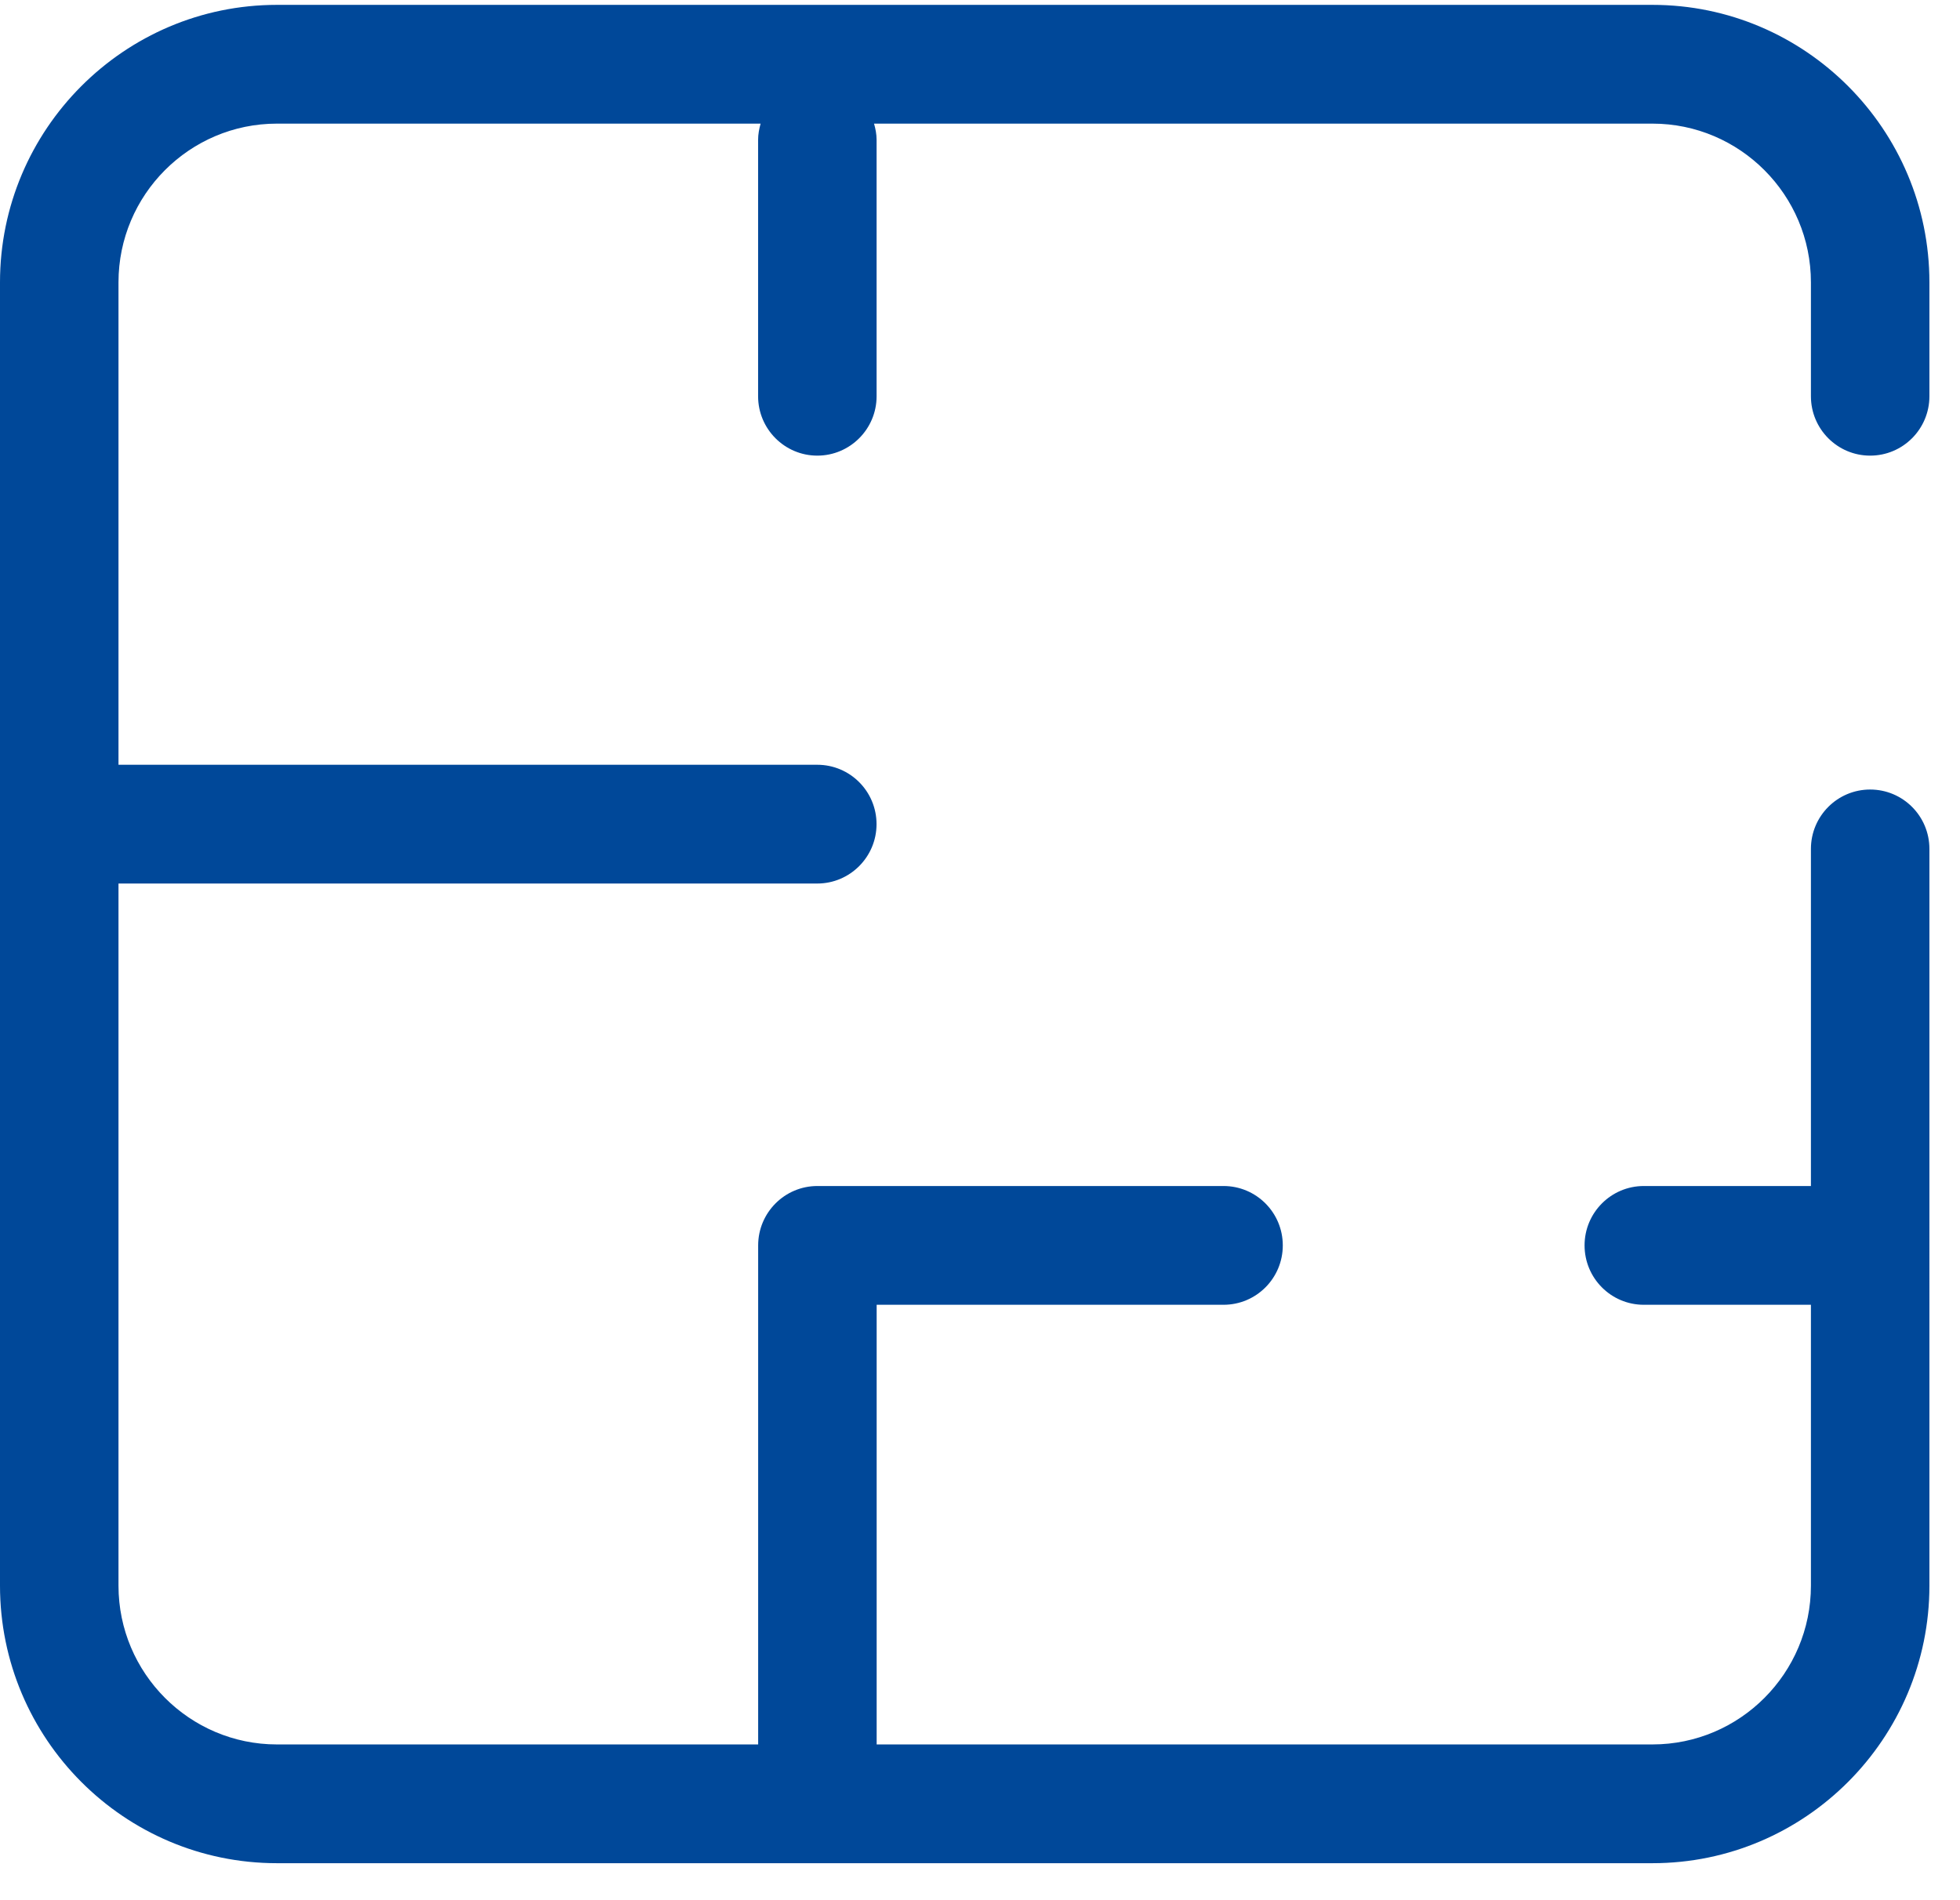 <svg xmlns="http://www.w3.org/2000/svg" width="33" height="32" viewBox="0 0 33 32">
    <path fill="#004899" fill-rule="evenodd" d="M31.487 7.673c.552 0 .998-.448.998-1V4.755c0-2.576-2.092-4.673-4.662-4.673H4.662C2.092.082 0 2.179 0 4.755v21.948c0 2.577 2.091 4.674 4.662 4.674h23.161c2.57 0 4.662-2.097 4.662-4.674V14.296c0-.553-.446-1-.998-1-.55 0-.997.447-.997 1v5.677h-2.814c-.55 0-.997.448-.997 1s.446 1 .997 1h2.814v4.73c0 1.474-1.196 2.674-2.667 2.674H14.76v-7.404h5.84c.552 0 .998-.448.998-1s-.446-1-.998-1h-6.838c-.55 0-.997.448-.997 1v8.404H4.662c-1.47 0-2.667-1.2-2.667-2.674V14.879H13.76c.55 0 .998-.448.998-1 0-.553-.447-1-.998-1H1.995V4.755c0-1.474 1.196-2.673 2.667-2.673h8.144c-.024.087-.042.178-.042.273v4.318c0 .552.447 1 .997 1s.998-.448.998-1V2.355c0-.095-.018-.186-.043-.273h13.107c1.47 0 2.667 1.2 2.667 2.673v1.918c0 .552.446 1 .997 1"/>
</svg>
